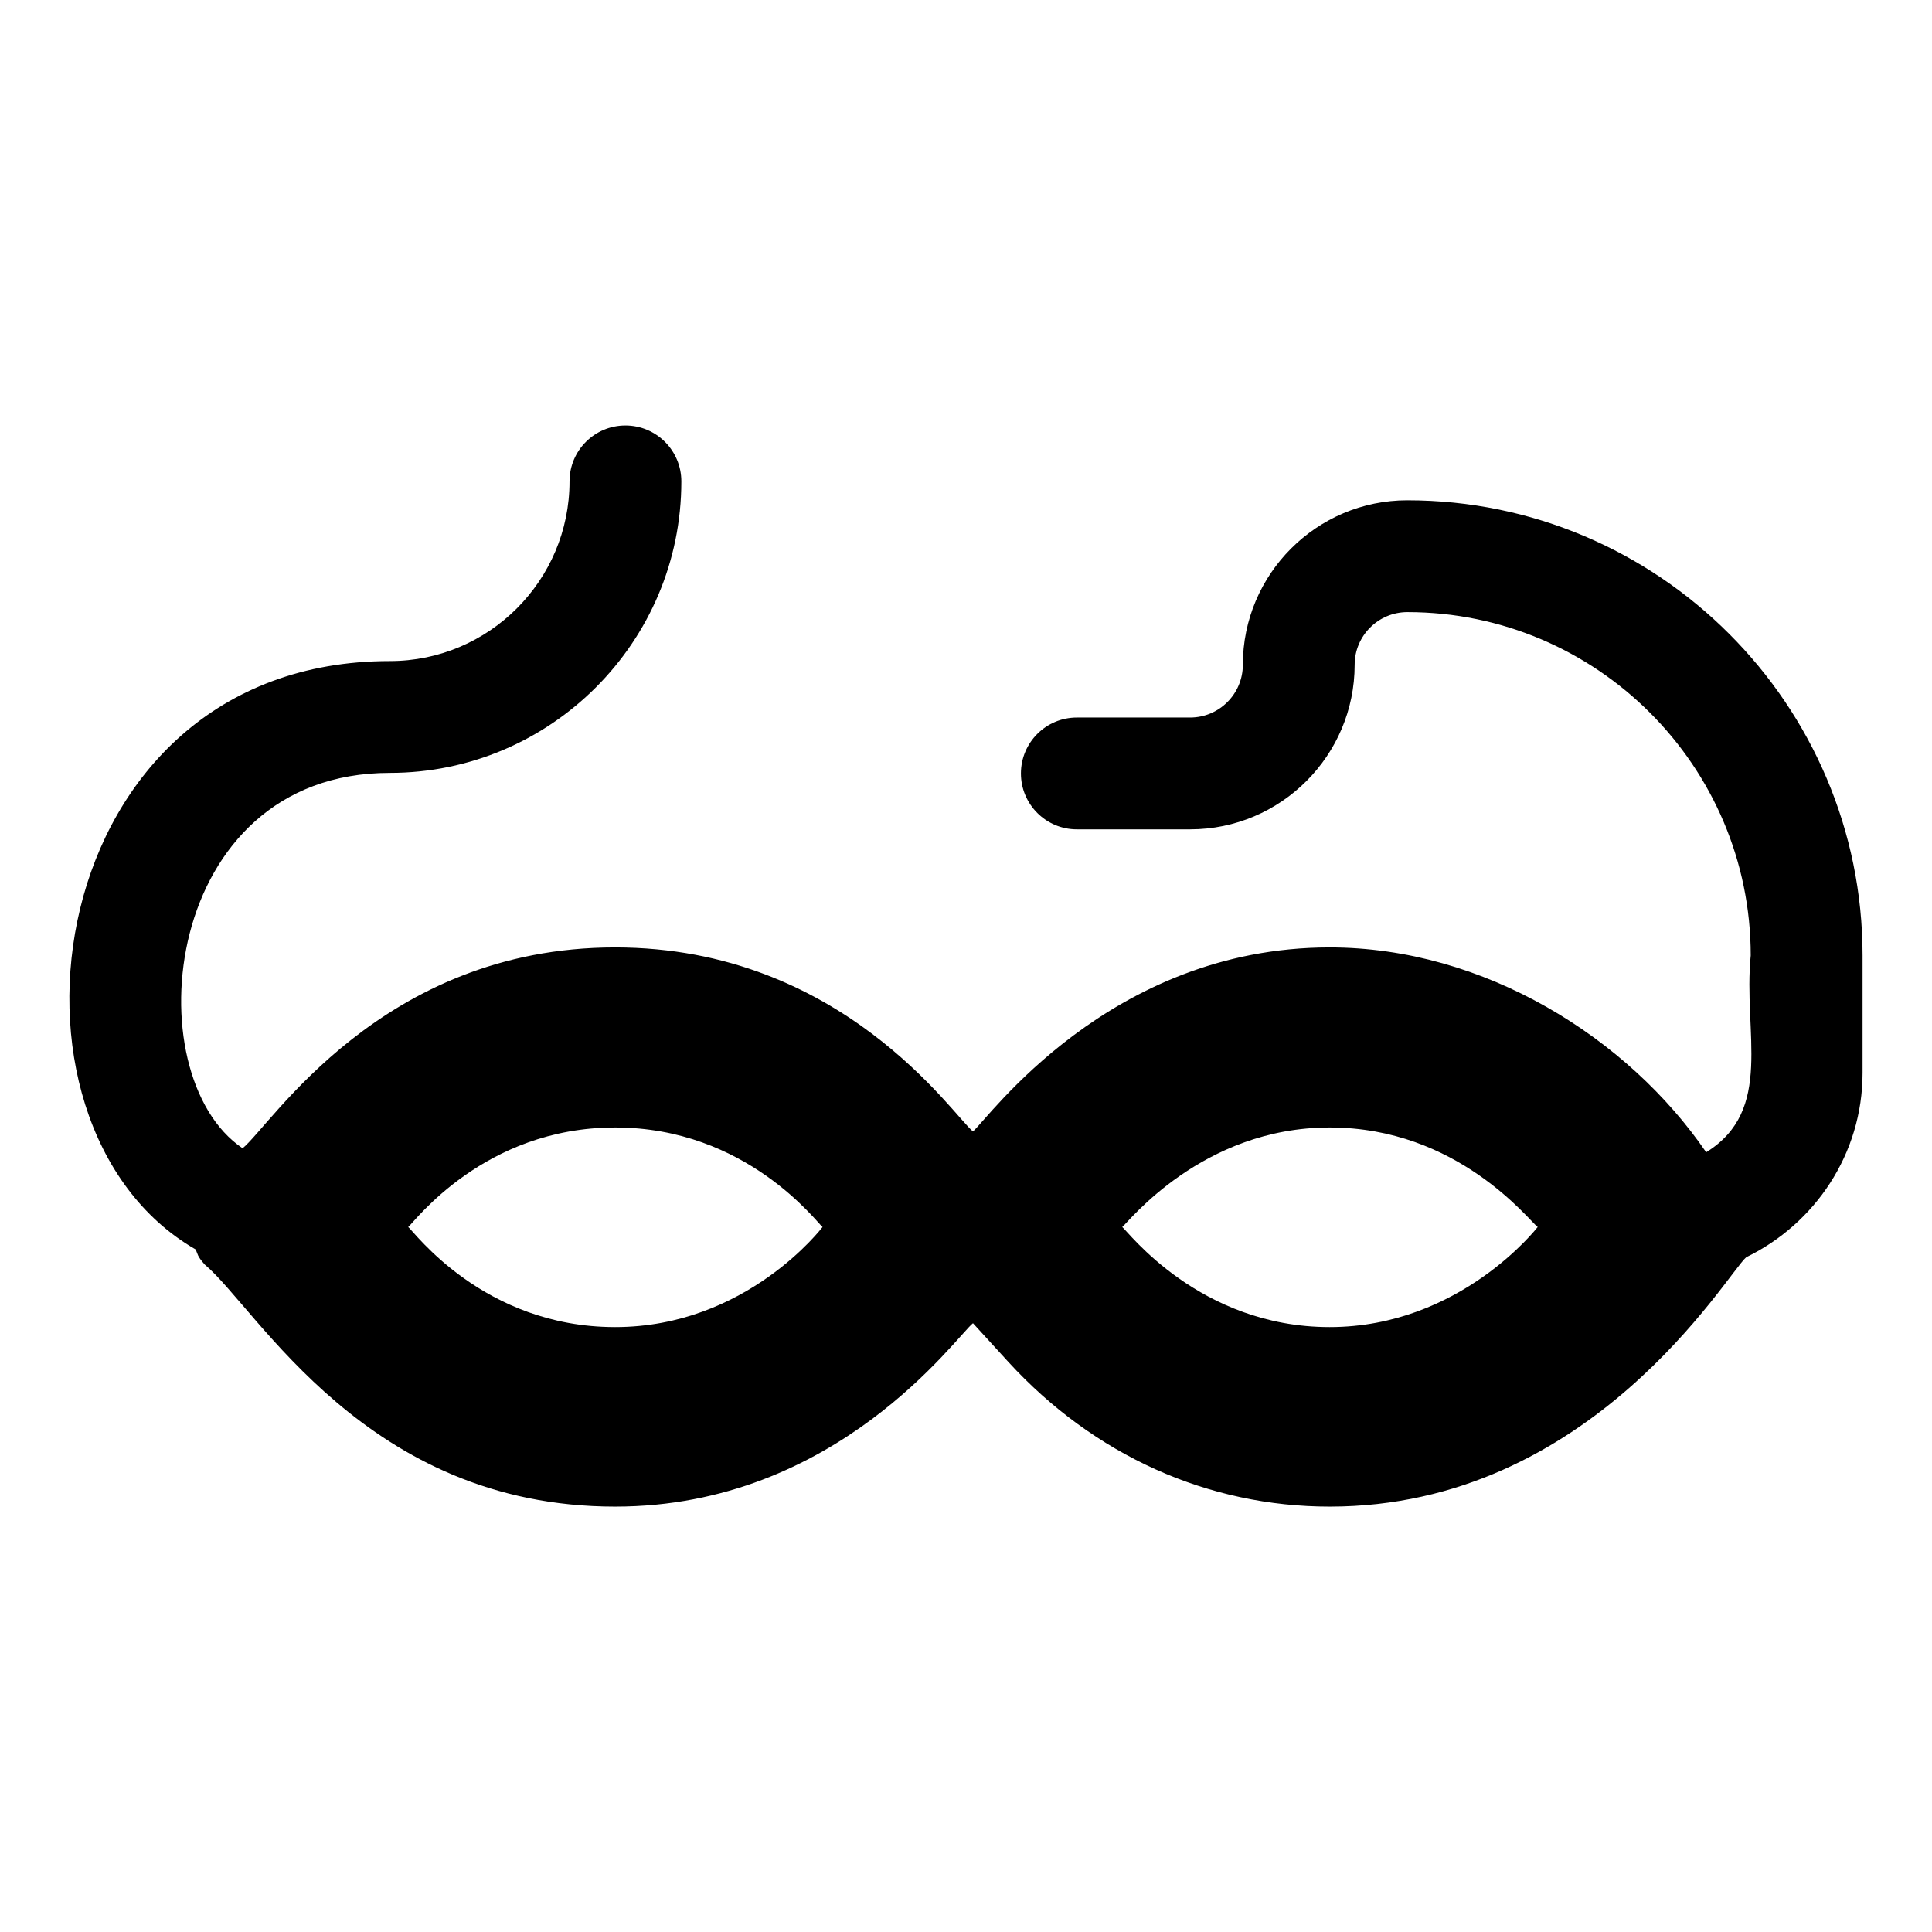<?xml version="1.0" encoding="UTF-8"?>
<!-- Uploaded to: SVG Repo, www.svgrepo.com, Generator: SVG Repo Mixer Tools -->
<svg fill="#000000" width="800px" height="800px" version="1.1" viewBox="144 144 512 512" xmlns="http://www.w3.org/2000/svg">
 <path d="m516.97 276.58c-24.043 0-43.605 19.559-43.605 43.602 0 7.707-6.266 13.973-13.973 13.973h-30.02c-8.184 0-14.816 6.633-14.816 14.816s6.633 14.816 14.816 14.816h30.02c24.043 0 43.605-19.562 43.605-43.605 0-7.699 6.266-13.965 13.973-13.965 50.168 0 90.992 40.82 90.992 90.992-2.039 20.527 6.231 40.938-11.805 52.156-20.684-30.242-58.738-54.289-99.777-54.289-58.621 0-90.871 45.887-94.539 48.75-5.094-3.961-34.559-48.75-94.836-48.75-61.98 0-91.23 47.242-98.715 53.227-28.773-19.387-21.582-99.48 39.023-99.48 42.594 0 77.25-34.656 77.25-77.25 0-8.184-6.633-14.816-14.816-14.816s-14.816 6.633-14.816 14.816c0 26.258-21.359 47.617-47.617 47.617-92.727 0-108.94 122.8-51.492 155.91 0.73 1.484 0.312 1.59 2.422 4.004 14.098 11.805 42.781 64.16 108.77 64.16 58.863 0 90.504-45.242 94.836-48.602l9.336 10.223c22.82 24.895 53.047 38.379 85.203 38.379 69.355 0 105.18-61.574 110.38-66.086 18.176-8.84 30.832-27.324 30.832-48.859v-31.098c0-66.523-54.113-120.64-120.63-120.64zm-209.96 219.11c-34.906 0-53.344-25.406-54.828-26.523 1.48-1.113 19.984-26.375 54.828-26.375 34.867 0 53.492 25.262 54.977 26.375 0-0.004-20.066 26.523-54.977 26.523zm189.37 0c-34.504 0-53.484-25.402-54.973-26.523 1.492-1.117 21.09-26.375 54.973-26.375 33.949 0 52.711 24.57 55.125 26.375 0-0.004-20.461 26.523-55.125 26.523z"/>
</svg>